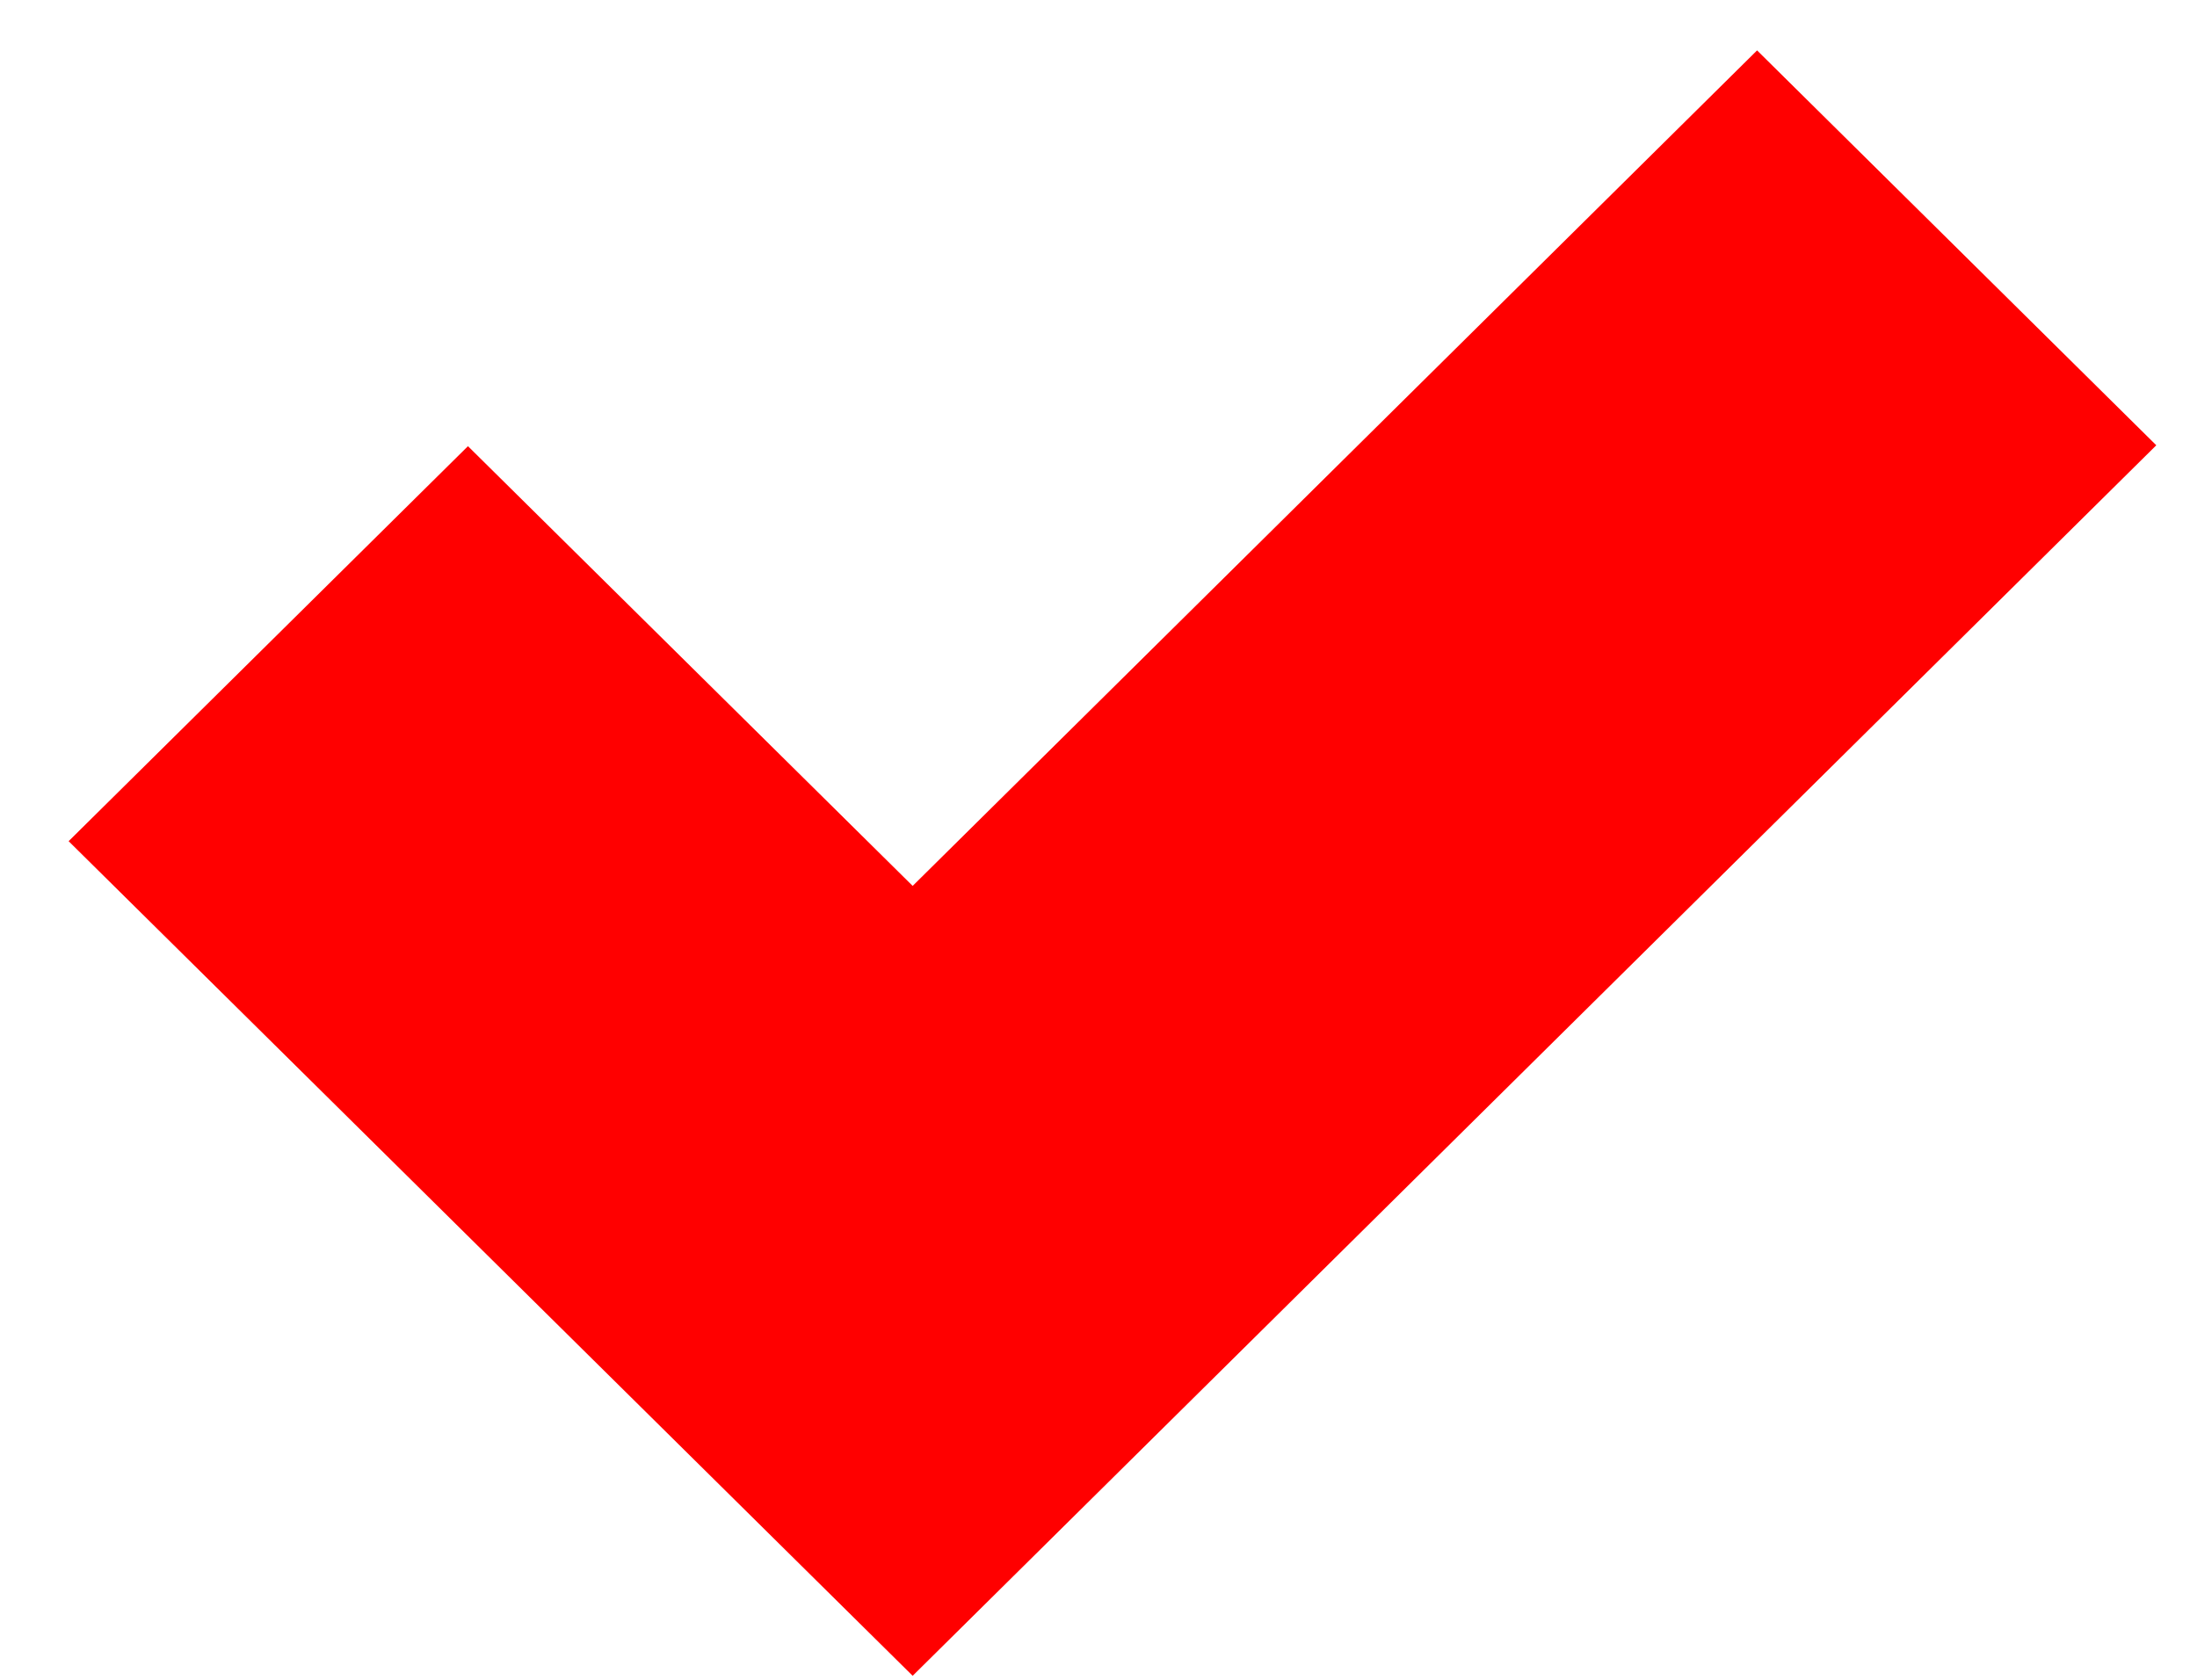 <?xml version="1.0" encoding="UTF-8"?> <svg xmlns="http://www.w3.org/2000/svg" width="17" height="13" viewBox="0 0 17 13" fill="none"><path d="M16.685 3.446L13.596 0.39L7.062 6.856L3.621 3.453L0.531 6.51L7.062 12.969L16.685 3.446Z" fill="#FF0000"></path></svg> 